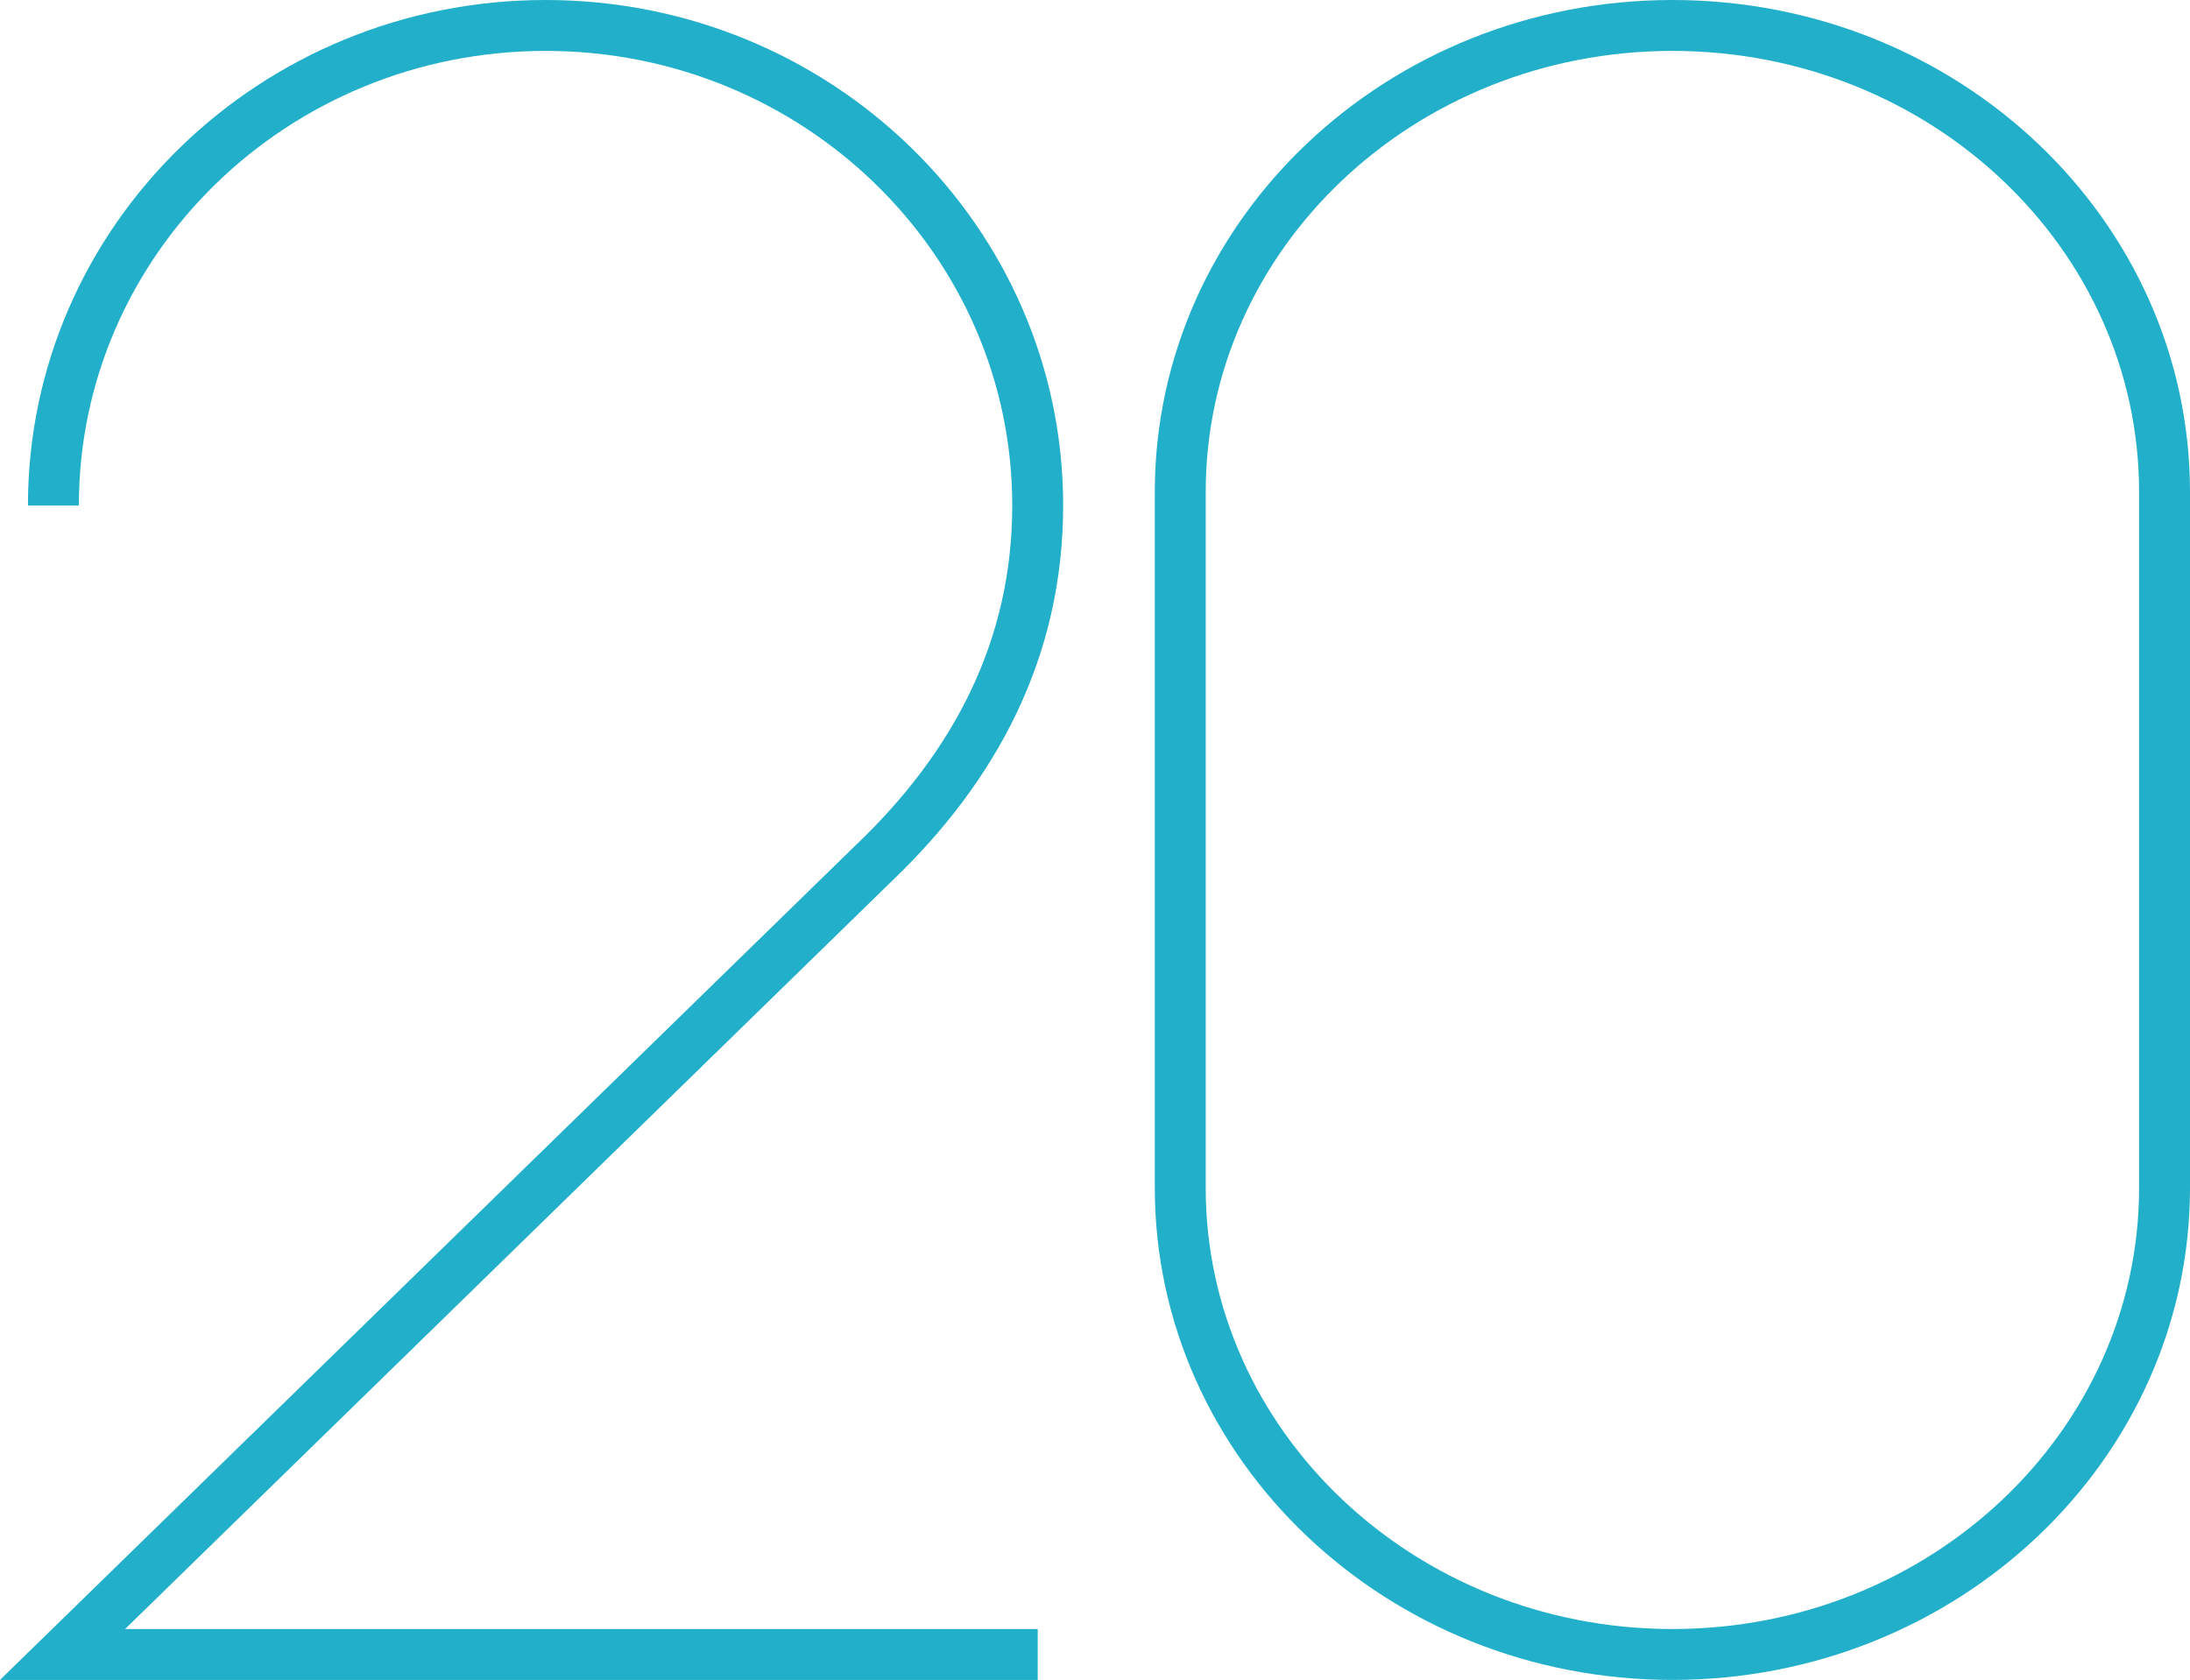 <?xml version="1.0" encoding="utf-8"?>
<!-- Generator: Adobe Illustrator 13.0.0, SVG Export Plug-In . SVG Version: 6.00 Build 14948)  -->
<!DOCTYPE svg PUBLIC "-//W3C//DTD SVG 1.1//EN" "http://www.w3.org/Graphics/SVG/1.1/DTD/svg11.dtd">
<svg version="1.1" id="Layer_1" xmlns="http://www.w3.org/2000/svg" xmlns:xlink="http://www.w3.org/1999/xlink" x="0px" y="0px"
	 width="129.047px" height="99px" viewBox="0 0 129.047 99" enable-background="new 0 0 129.047 99" xml:space="preserve">
<g>
	<path fill="none" stroke="#21afc9" stroke-width="3" d="M3.147,29.791C3.147,14.167,16.13,1.5,32.149,1.5
		c16.013,0,28.998,12.667,28.998,28.291c0,8.378-3.627,15.322-9.667,21.083L3.686,97.5h57.462"/>
	<path fill="none" stroke="#21afc9" stroke-width="3" d="M69.547,69.993c0,15.181,12.987,27.507,29.002,27.507
		c16.013,0,28.998-12.326,28.998-27.507V29.001c0-15.199-12.985-27.501-28.998-27.501c-16.016,0-29.002,12.302-29.002,27.501V69.993
		z"/>
</g>
</svg>
